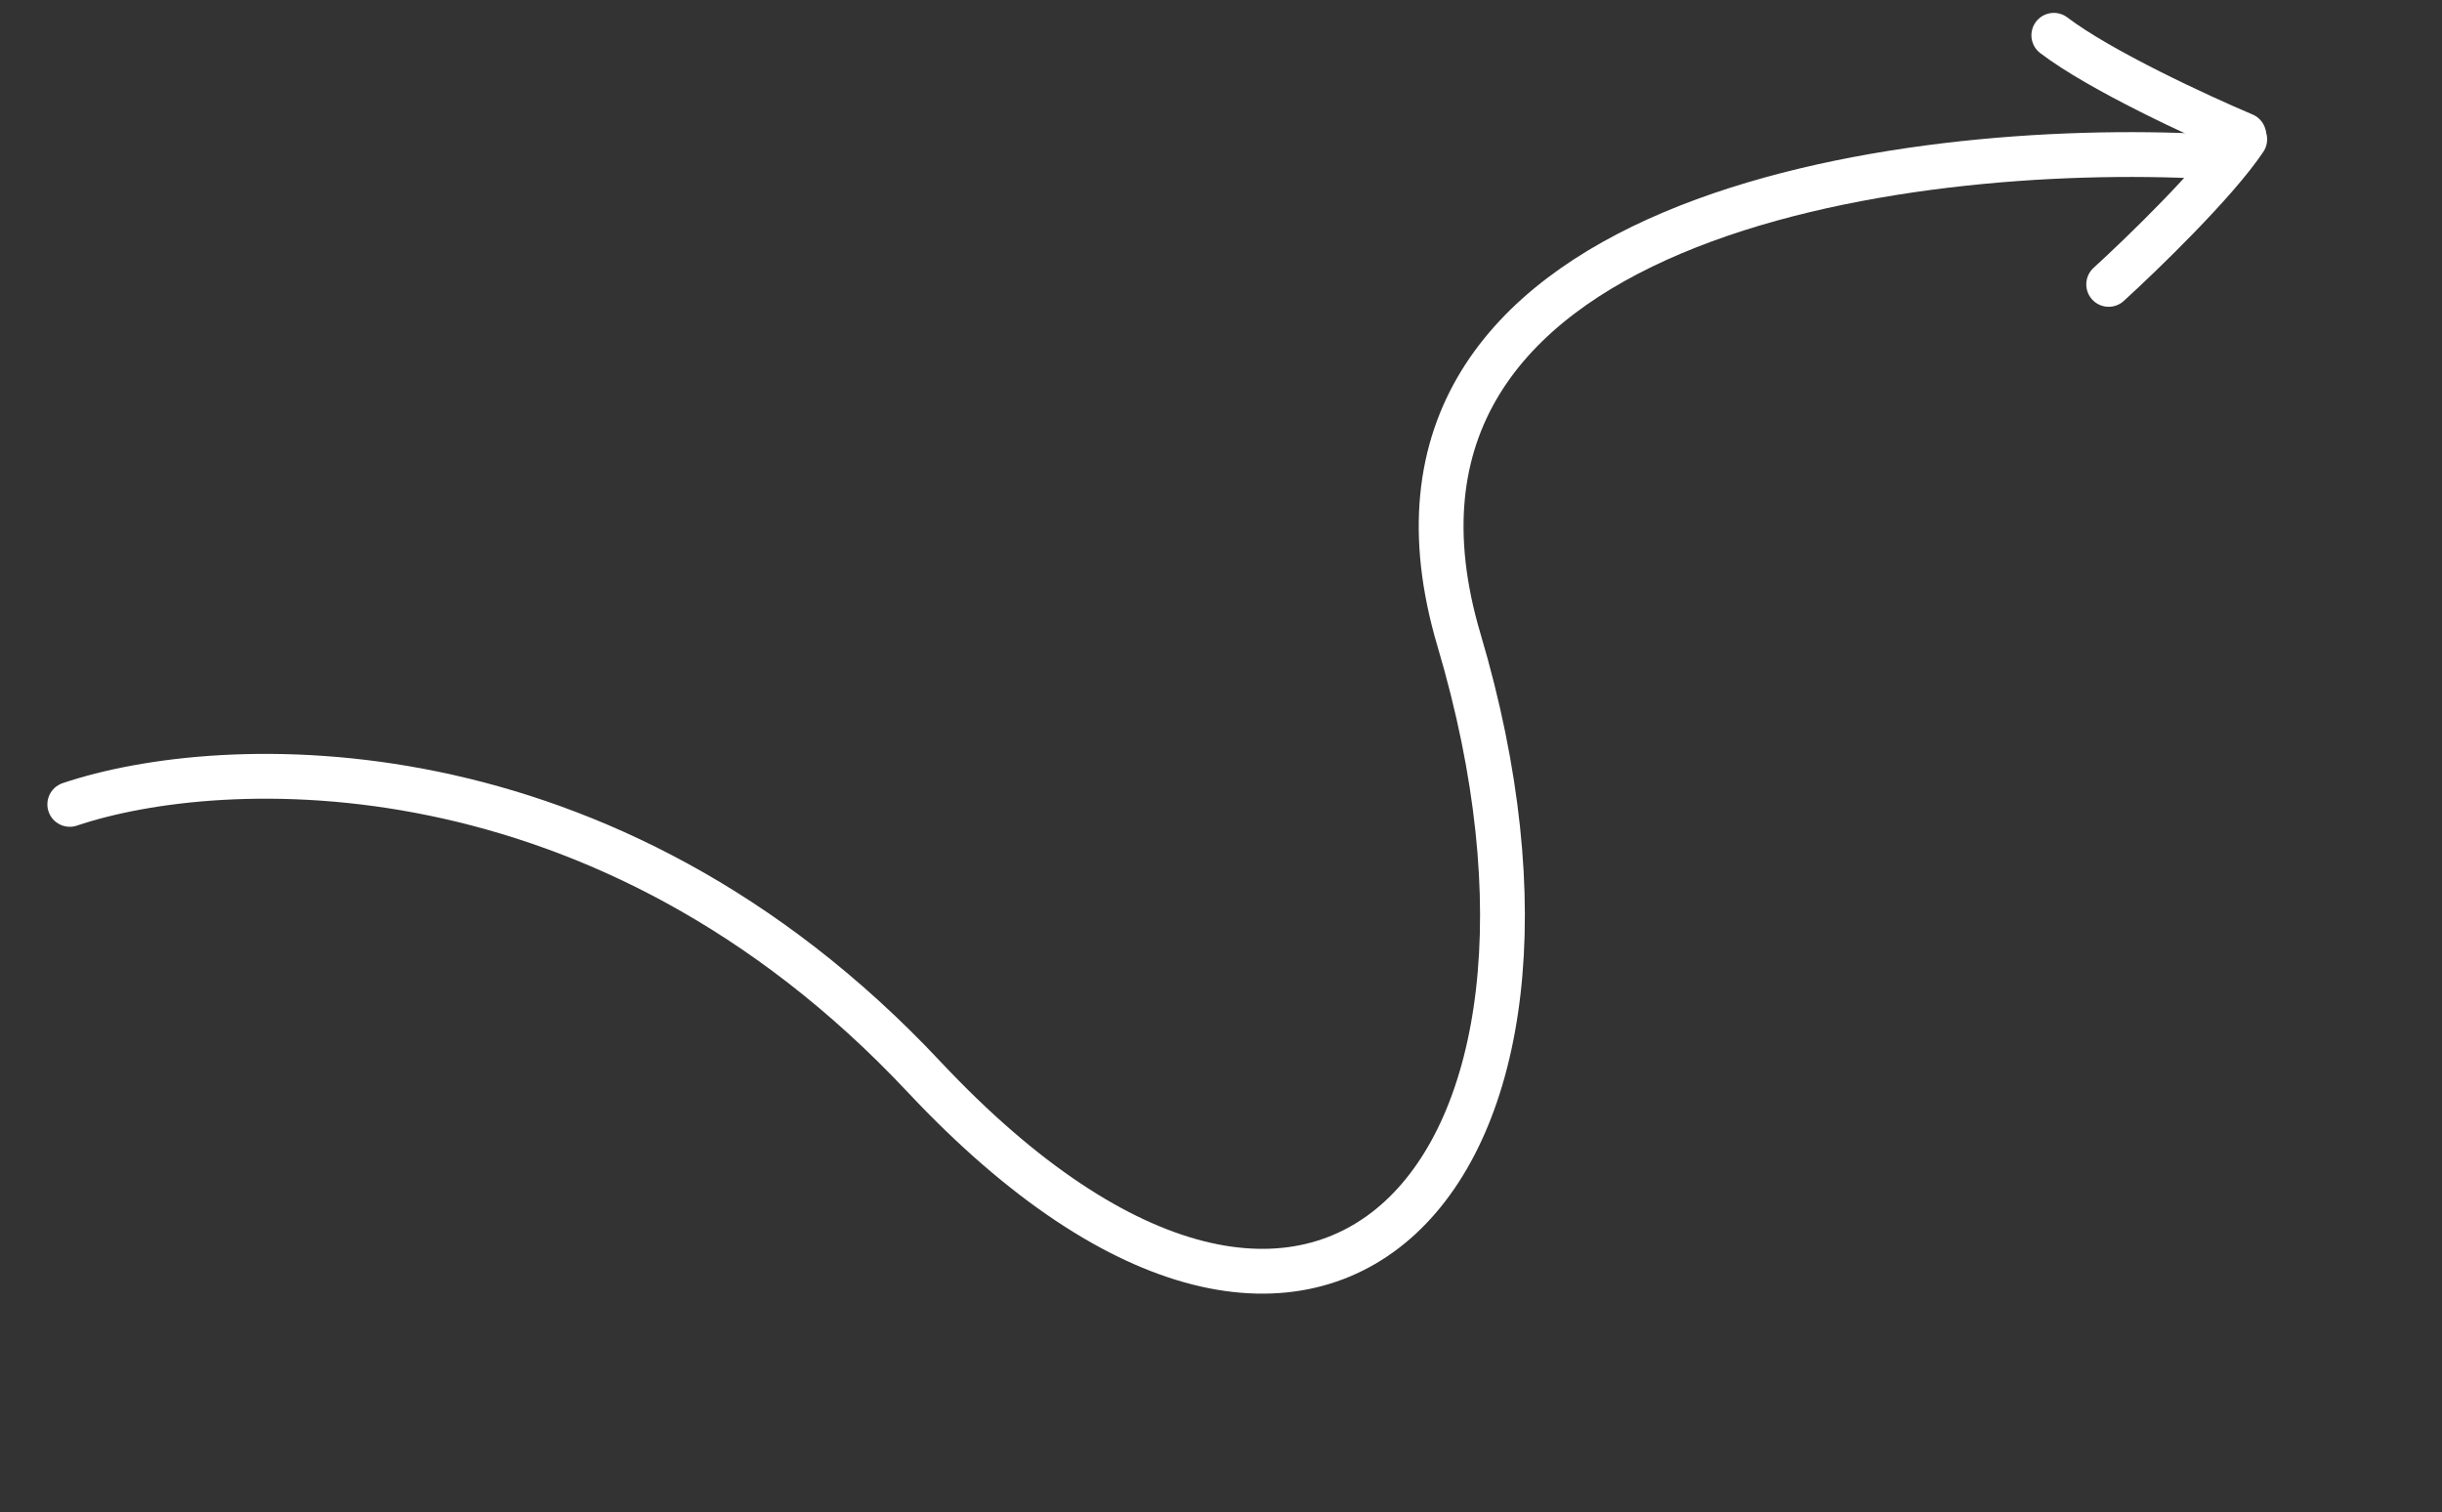 <?xml version="1.0" encoding="UTF-8"?> <svg xmlns="http://www.w3.org/2000/svg" width="218" height="135" viewBox="0 0 218 135" fill="none"><rect x="0" y="0" width="218" height="135" fill="#333333" stroke="none"/><path d="M6.229 71.812C19.768 67.25 53.971 65.726 82.479 96.124C118.114 134.122 144.342 104.634 130.25 57.15C118.976 19.162 170.114 12.539 197.092 13.975" stroke="white" stroke-width="4" stroke-linecap="round"></path><path d="M188.244 25.389C191.218 22.679 197.811 16.295 200.39 12.439" stroke="white" stroke-width="4" stroke-linecap="round"></path><path d="M200.307 12.062C196.37 10.399 187.466 6.29 183.347 3.15" stroke="white" stroke-width="4" stroke-linecap="round"></path></svg> 
